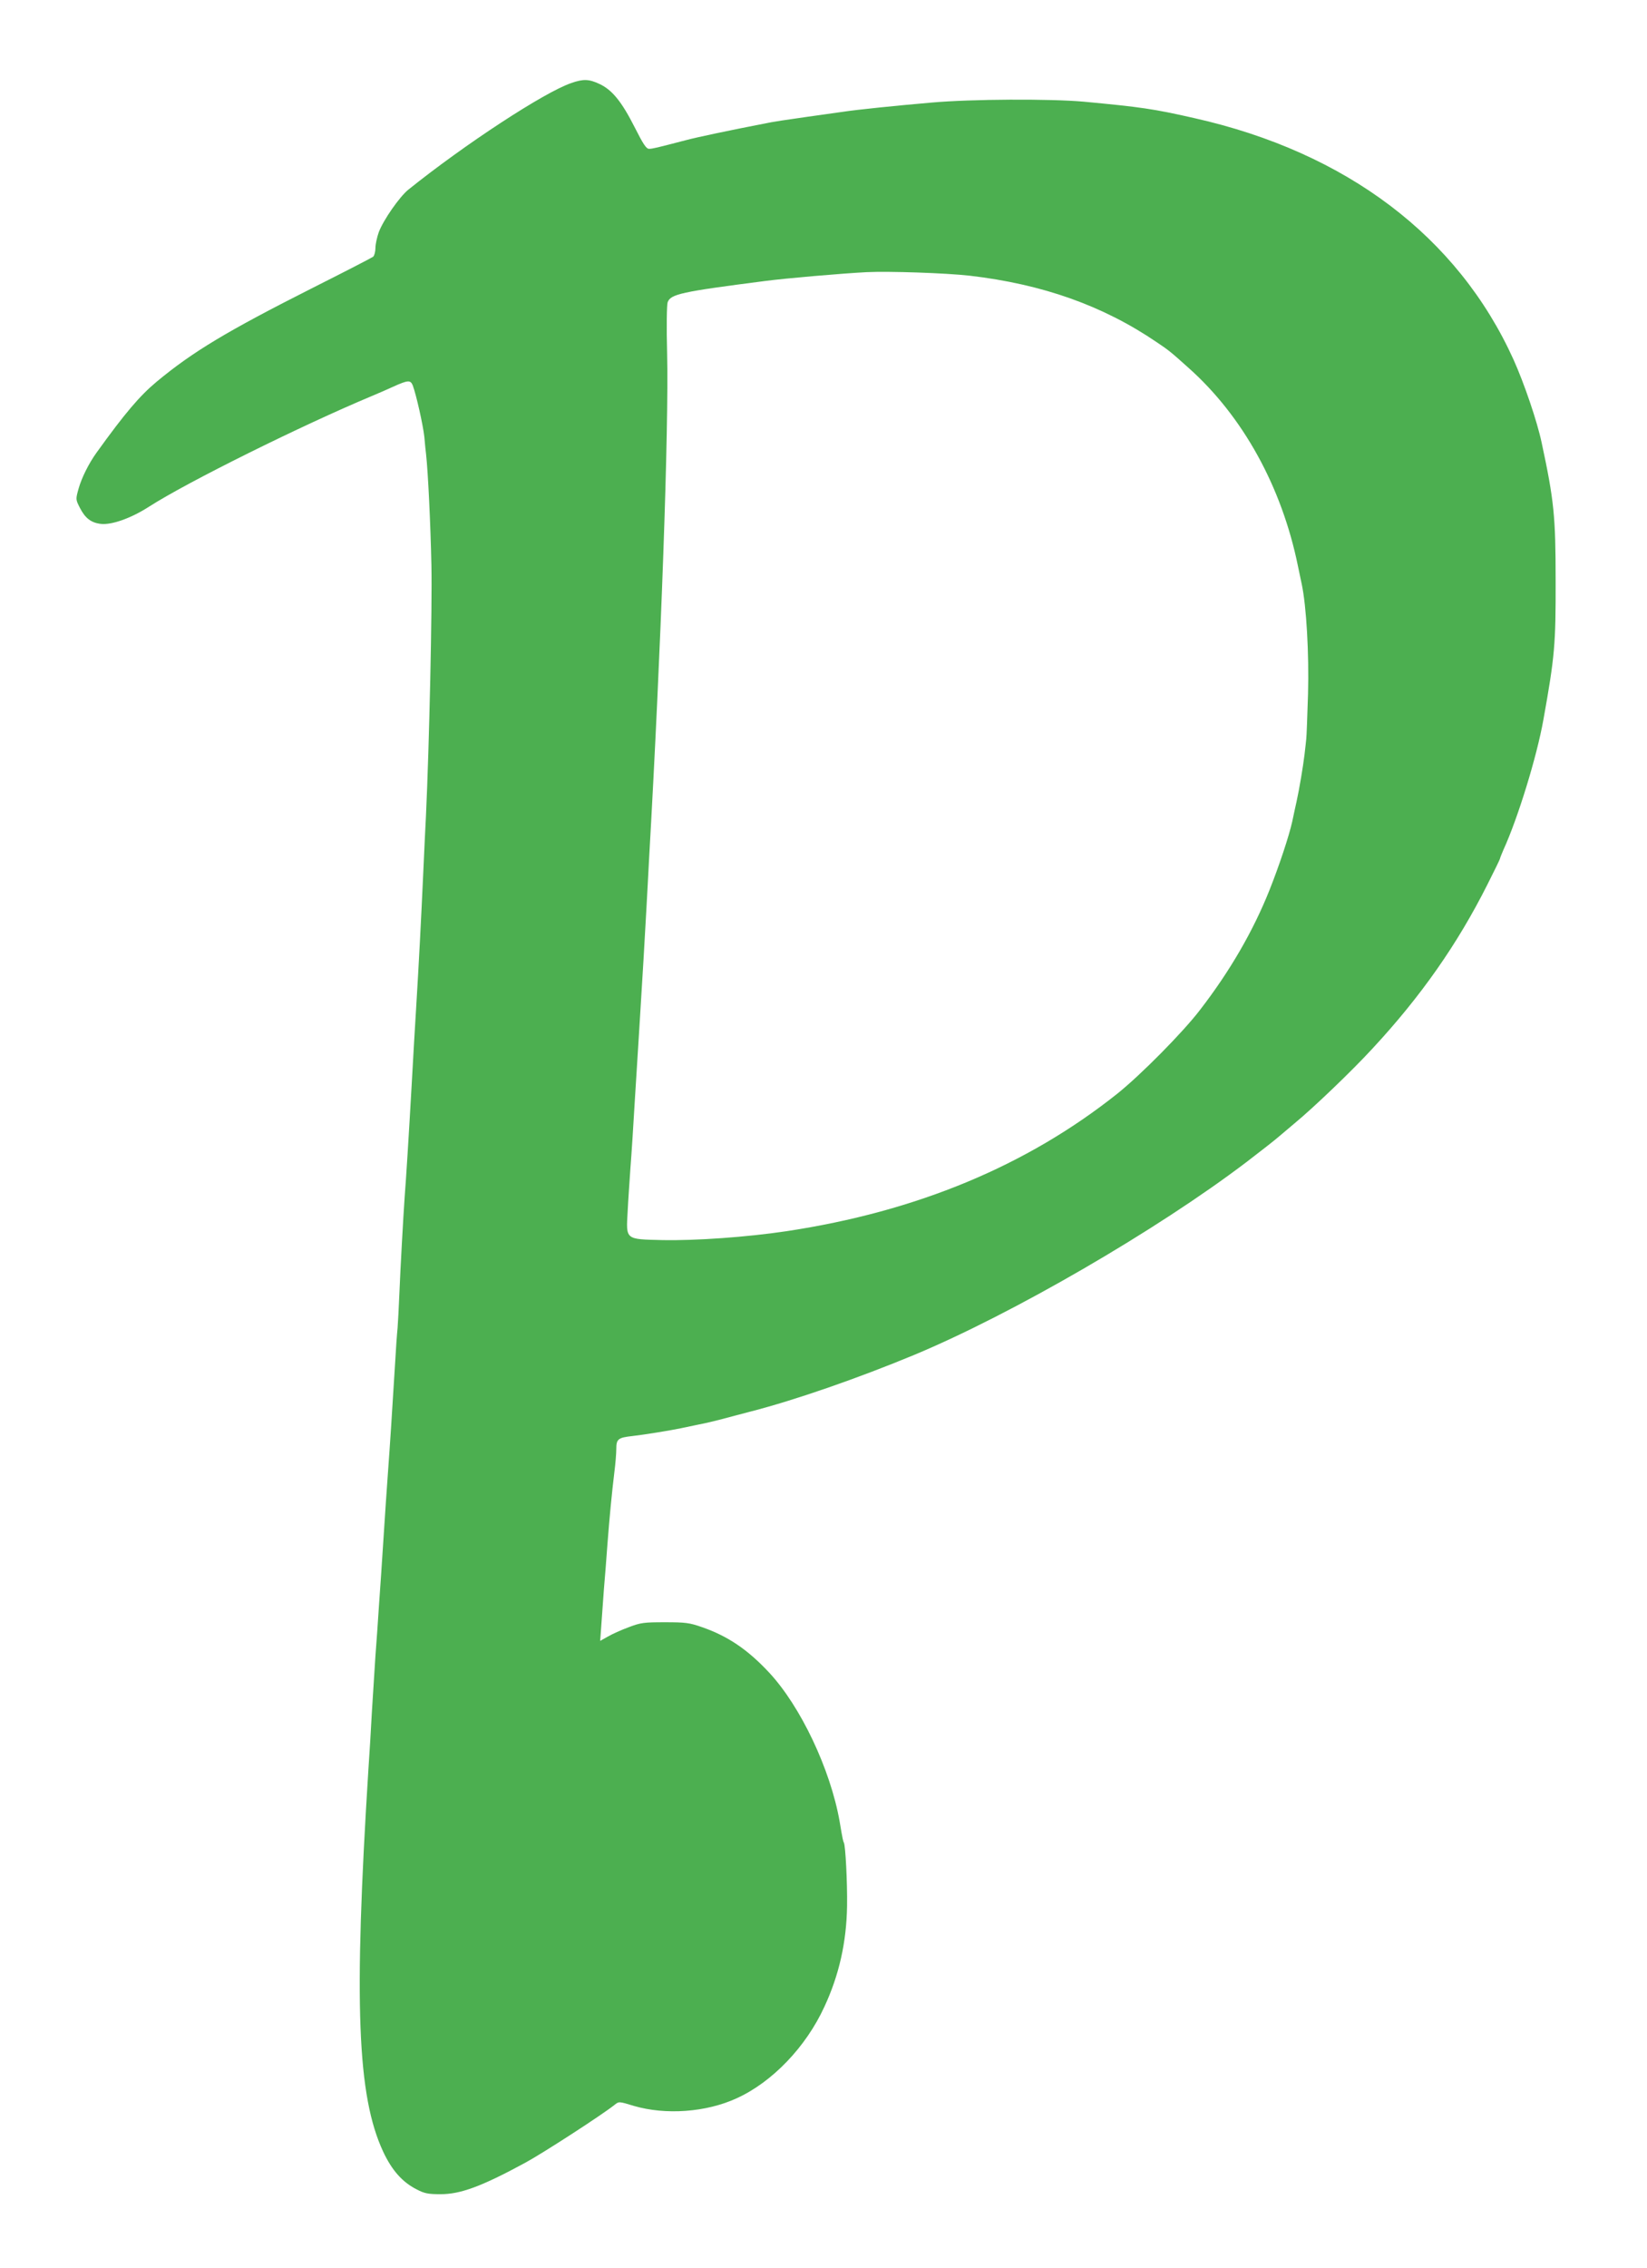<?xml version="1.0" standalone="no"?>
<!DOCTYPE svg PUBLIC "-//W3C//DTD SVG 20010904//EN"
 "http://www.w3.org/TR/2001/REC-SVG-20010904/DTD/svg10.dtd">
<svg version="1.0" xmlns="http://www.w3.org/2000/svg"
 width="930pt" height="1280pt" viewBox="0 0 930 1280"
 preserveAspectRatio="xMidYMid meet">
<g transform="translate(0,1280) scale(0.1,-0.1)"
fill="#4caf50" stroke="none">
<path d="M3225 12331 c-152 -52 -600 -345 -920 -602 -49 -40 -140 -170 -166
-239 -10 -28 -19 -68 -19 -89 0 -21 -6 -44 -13 -50 -8 -6 -159 -84 -338 -174
-487 -246 -679 -361 -884 -531 -95 -79 -179 -177 -340 -401 -44 -61 -84 -142
-101 -202 -17 -61 -17 -62 7 -109 30 -59 64 -85 120 -91 61 -6 169 32 270 97
218 140 862 459 1259 625 36 15 89 38 117 51 88 40 101 40 114 8 20 -55 57
-219 65 -289 3 -38 8 -83 10 -100 11 -100 25 -388 30 -625 5 -235 -12 -1015
-31 -1420 -3 -47 -9 -188 -15 -315 -12 -264 -25 -516 -40 -760 -6 -93 -17
-287 -25 -430 -17 -300 -32 -540 -40 -640 -8 -116 -24 -401 -30 -550 -3 -77
-8 -162 -10 -190 -3 -27 -10 -124 -15 -215 -15 -245 -28 -448 -40 -610 -6 -80
-17 -246 -25 -370 -8 -124 -19 -290 -25 -370 -5 -80 -14 -208 -20 -285 -5 -77
-14 -219 -20 -315 -5 -96 -14 -245 -20 -330 -83 -1320 -63 -1840 84 -2155 49
-104 107 -170 187 -211 45 -24 67 -28 134 -28 113 -1 233 43 480 177 95 51
432 269 505 327 25 20 25 20 110 -6 179 -52 407 -36 579 43 201 91 392 290
496 517 83 178 125 365 128 569 2 132 -9 342 -18 357 -4 7 -7 18 -24 120 -52
294 -220 649 -398 840 -121 130 -234 206 -378 256 -71 25 -94 28 -210 28 -118
0 -137 -2 -205 -28 -41 -15 -94 -39 -118 -53 l-43 -24 6 83 c3 46 10 139 15
208 6 69 15 184 20 255 12 156 25 290 39 405 6 47 11 106 11 132 0 56 10 64
91 73 64 7 217 32 274 44 22 5 67 14 100 21 33 6 92 20 130 30 39 11 114 30
166 44 249 64 603 187 919 318 555 231 1371 704 1878 1089 81 62 163 126 182
143 20 17 60 51 90 76 108 89 325 297 439 421 275 296 481 591 650 927 39 77
71 143 71 146 0 4 9 25 19 49 82 179 189 527 226 735 64 357 70 425 69 787 0
361 -9 451 -79 777 -25 119 -99 336 -159 469 -314 693 -943 1169 -1801 1362
-232 53 -306 63 -625 93 -190 17 -634 15 -860 -5 -198 -17 -422 -40 -500 -52
-41 -6 -102 -14 -135 -19 -33 -5 -96 -13 -140 -20 -44 -6 -102 -15 -130 -20
-243 -47 -422 -85 -485 -102 -162 -42 -185 -48 -205 -48 -16 0 -33 26 -82 123
-73 144 -127 210 -198 243 -59 28 -92 29 -160 5z m2250 -1087 c412 -48 753
-169 1056 -375 69 -46 82 -57 180 -145 307 -273 527 -672 618 -1119 7 -33 16
-78 21 -100 27 -125 42 -396 36 -620 -4 -126 -8 -241 -10 -255 -1 -14 -6 -54
-10 -90 -8 -66 -29 -193 -45 -265 -5 -22 -16 -72 -24 -111 -19 -85 -74 -250
-128 -386 -92 -231 -223 -458 -393 -678 -97 -127 -335 -367 -466 -472 -511
-407 -1133 -666 -1870 -777 -221 -33 -512 -54 -701 -50 -209 5 -204 1 -195
159 3 63 11 176 16 250 6 74 17 248 25 385 9 138 20 318 25 400 19 302 30 494
40 675 6 102 12 228 15 280 68 1191 112 2432 102 2856 -4 147 -2 275 3 288 17
46 75 59 550 120 112 15 436 43 575 50 126 6 447 -5 580 -20z"/>
</g>
</svg>
